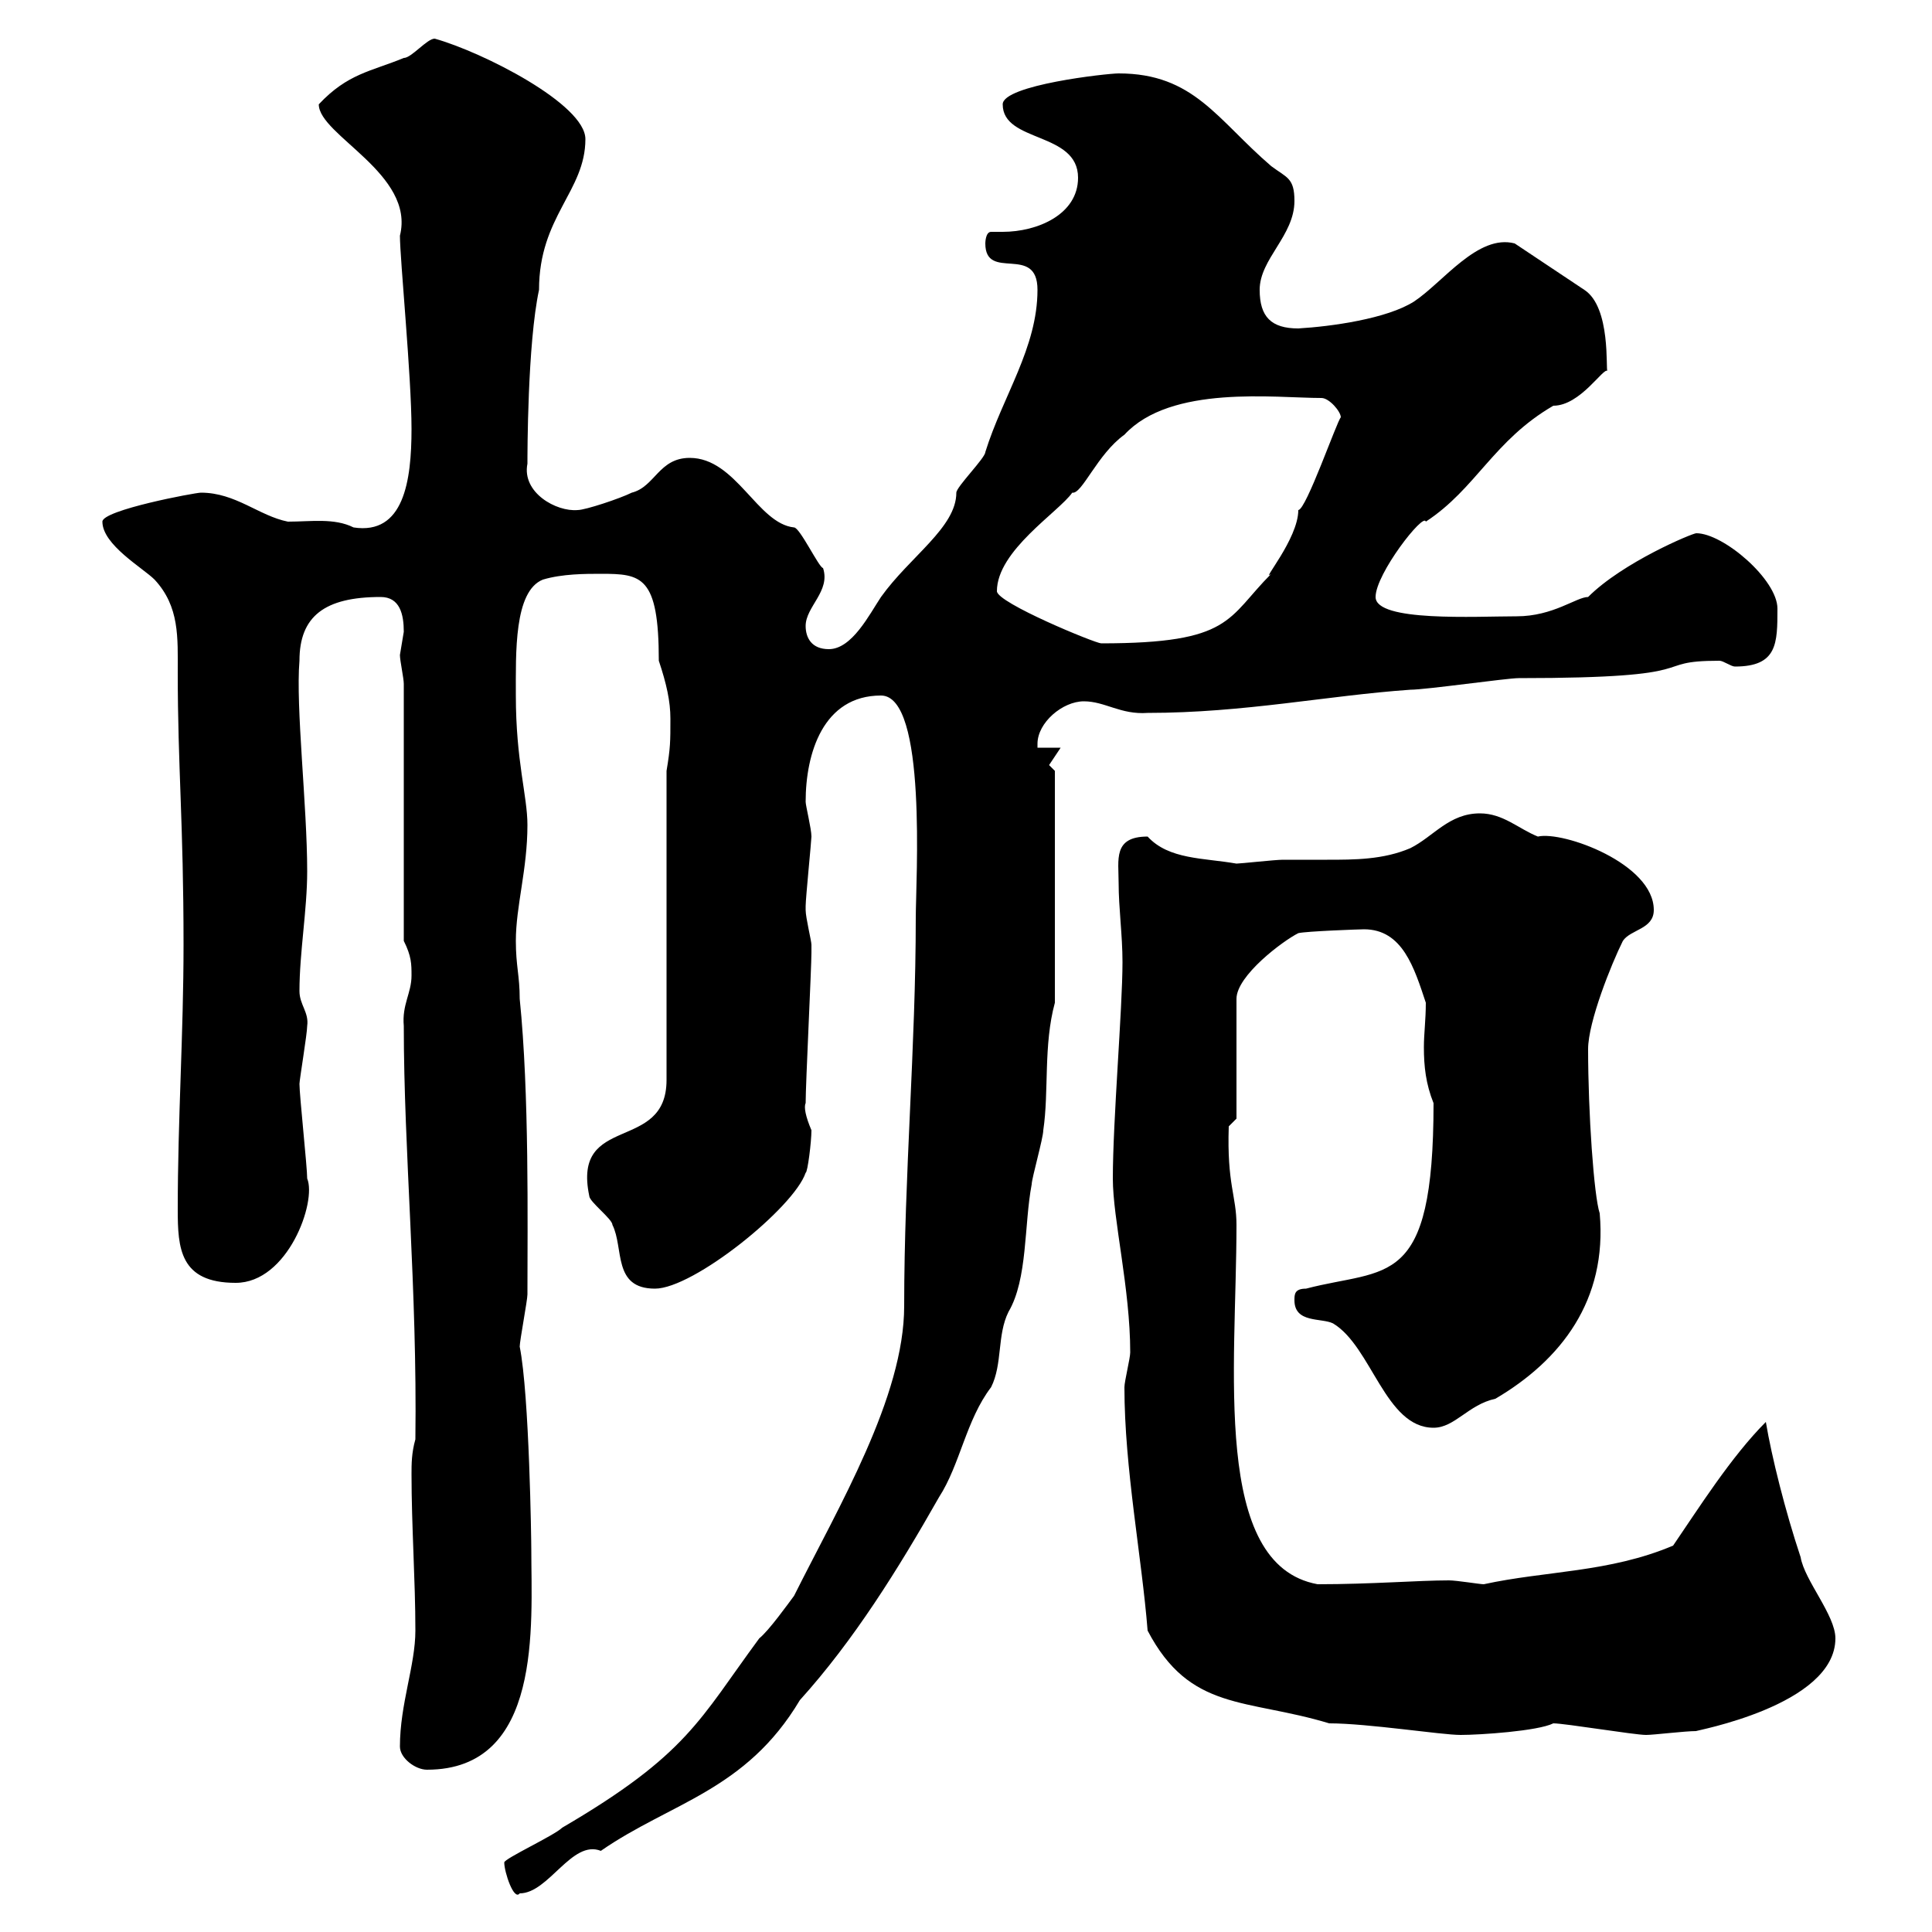 <svg xmlns="http://www.w3.org/2000/svg" xmlns:xlink="http://www.w3.org/1999/xlink" width="300" height="300"><path d="M78.30 289.20C78.30 290.70 79.80 295.20 80.70 294C85.20 294 88.80 285.60 93.30 287.40C104.10 279.90 115.80 278.10 124.20 264C132.60 254.70 139.50 243.60 145.80 232.50C149.10 227.40 150 220.50 153.90 215.40C155.70 211.80 154.80 207.30 156.60 203.70C159.60 198.60 159 190.20 160.20 183.90C160.20 183 162 176.70 162 175.50C162.90 169.50 162 162.30 163.80 155.70L163.80 119.70L162.90 118.80L164.70 116.10L161.10 116.10C161.10 115.80 161.10 115.80 161.10 115.50C161.10 112.20 165 108.90 168.30 108.90C171.60 108.90 174 111 178.20 110.70C193.20 110.70 206.10 108 219 107.10C221.40 107.10 234 105.30 235.80 105.30C266.10 105.30 255.60 102.60 267 102.60C267.60 102.60 268.80 103.50 269.40 103.50C276 103.50 276 99.90 276 94.50C276 90 267.60 82.80 263.40 82.80C262.80 82.80 252 87.30 246.60 92.70C244.80 92.70 241.20 95.70 235.50 95.70C229.20 95.70 213.60 96.60 213.60 92.70C213.60 89.10 221.10 79.50 221.40 81C229.20 75.90 231.90 68.40 241.20 63C245.40 63 249 57 249.60 57.60C249.30 57.60 250.20 47.70 246 45L235.20 37.80C229.50 36.30 224.10 43.80 219.60 46.80C215.40 49.50 206.70 50.70 201.60 51C197.40 51 195.60 49.20 195.60 45C195.60 40.20 201 36.60 201 31.20C201 27.60 199.80 27.60 197.40 25.80C189 18.60 185.40 11.40 173.70 11.40C171.90 11.40 155.70 13.20 155.70 16.20C155.70 22.20 167.40 20.40 167.40 27.60C167.40 33.30 161.10 36 155.70 36C154.80 36 154.50 36 153.90 36C153 36 153 37.80 153 37.80C153 43.80 161.10 37.80 161.10 45C161.10 54 155.70 61.50 153 70.20C153 71.10 148.50 75.60 148.50 76.50C148.50 81.90 141.30 86.40 136.80 92.70C135 95.40 132.30 100.80 128.70 100.80C126 100.80 125.10 99 125.10 97.20C125.10 94.20 129 91.80 127.80 88.20C127.20 88.20 124.20 81.90 123.30 81.90C117.60 81.30 114.30 71.10 107.10 71.10C102.30 71.10 101.70 75.60 98.10 76.50C96.30 77.40 90.90 79.20 89.70 79.20C86.40 79.50 81 76.50 81.90 72C81.90 70.50 81.90 53.40 83.70 45C83.70 33.60 90.90 29.70 90.90 21.60C90.90 16.20 75 8.10 67.50 6C66.30 6 63.90 9 62.70 9C57.60 11.10 54 11.40 49.50 16.20C49.50 21 64.50 27 62.10 36.60C62.10 40.20 63.90 58.50 63.90 66.60C63.90 74.70 62.70 83.10 54.90 81.90C51.90 80.40 48.30 81 44.70 81C40.20 80.10 36.60 76.50 31.20 76.50C30.30 76.50 15.90 79.20 15.90 81C15.90 84.60 22.20 88.20 24 90C27.90 94.20 27.60 99 27.60 104.40C27.60 119.10 28.50 127.80 28.50 146.70C28.50 160.50 27.60 173.70 27.60 187.80C27.60 193.80 27.90 199.20 36.60 199.20C44.70 199.20 49.20 186.60 47.70 183C47.70 181.20 46.50 170.10 46.50 168.30C46.50 167.70 47.70 160.50 47.70 159.30C48 157.20 46.50 156 46.50 153.90C46.50 147.90 47.70 141.30 47.70 135.30C47.70 125.10 45.90 109.80 46.50 102.60C46.50 95.70 50.40 92.70 59.10 92.70C62.10 92.70 62.70 95.40 62.70 98.10C62.70 98.10 62.10 101.70 62.10 101.70C62.10 102.60 62.70 105.30 62.70 106.20L62.70 146.10C63.90 148.50 63.90 149.70 63.90 151.50C63.90 154.20 62.40 156 62.70 159.30C62.70 178.80 64.80 200.10 64.50 223.50C63.90 225.60 63.90 227.40 63.90 228.90C63.90 237 64.50 245.40 64.50 253.20C64.50 258.60 62.10 264.60 62.10 271.20C62.10 273 64.50 274.80 66.30 274.80C84.30 274.80 82.50 252.30 82.50 240.60C82.50 239.40 82.20 216.60 80.70 209.10C80.70 208.20 81.90 201.90 81.90 201C81.90 189.90 82.20 169.80 80.70 155.10C80.70 151.50 80.10 150 80.10 146.10C80.10 140.70 81.90 135 81.90 128.10C81.90 123.60 80.10 118.20 80.10 108C80.10 101.40 79.80 91.80 84.30 90C87.30 89.10 90.90 89.10 93.30 89.10C99.60 89.10 102.30 89.40 102.30 102.60C103.50 106.20 104.10 108.90 104.10 111.60C104.10 115.20 104.10 116.10 103.50 119.70L103.50 167.70C103.50 179.10 88.80 172.80 91.50 185.70C91.50 186.60 95.10 189.30 95.10 190.20C96.90 193.80 95.10 200.10 101.70 200.10C107.70 200.10 123.30 187.50 125.10 182.10C125.40 182.10 126 177.30 126 175.50C125.10 173.40 124.80 171.90 125.10 171.30C125.10 168.30 126 150.30 126 147.90C126 147.90 126 147.90 126 146.70C126 146.10 125.10 142.50 125.10 141.30C125.10 140.70 125.10 140.70 125.10 140.70C125.10 139.50 126 130.50 126 129.90C126 128.70 125.10 125.10 125.10 124.50C125.10 117 127.80 108 136.80 108C144 108 142.20 136.80 142.20 142.50C142.20 162.60 140.40 182.40 140.40 202.80C140.40 216.90 130.20 234 123.30 247.80C122.40 249 119.40 253.20 117.90 254.40C108.60 267 106.80 272.40 87.30 283.80C86.10 285 78.30 288.60 78.30 289.20ZM206.40 267.60C212.40 267.60 223.80 269.40 226.80 269.40C229.80 269.40 238.80 268.80 241.20 267.60C243 267.60 253.80 269.40 255.60 269.40C256.80 269.40 261.60 268.80 263.40 268.80C262.80 268.80 285 264.90 285 254.40C285 250.80 280.20 245.40 279.60 241.80C277.20 234.60 275.10 226.20 274.20 220.80C268.80 226.20 263.70 234.30 259.80 240C249.90 244.20 240 243.90 230.40 246C229.80 246 226.20 245.40 225 245.40C220.20 245.40 213 246 204.60 246C188.10 243 192 212.40 192 190.20C192 185.70 190.50 183.90 190.80 174.90L192 173.70L192 155.10C192 151.50 199.20 146.10 201.60 144.90C202.80 144.60 211.20 144.30 211.80 144.30C217.80 144.30 219.60 150.30 221.40 155.70C221.40 158.40 221.10 160.50 221.10 162.60C221.10 165.60 221.40 168.30 222.60 171.30C222.60 200.40 215.40 196.80 202.80 200.10C201 200.10 201 201 201 201.90C201 205.50 205.20 204.60 207 205.50C213 209.10 215.10 221.70 222.60 221.70C225.90 221.70 228 218.10 232.20 217.20C242.40 211.20 249.60 201.90 248.40 188.40C247.50 185.70 246.60 172.80 246.60 162.90C246.60 158.70 250.20 149.70 252 146.10C253.20 144.30 256.80 144.30 256.80 141.30C256.80 134.10 242.70 129 238.80 129.90C235.80 128.70 233.40 126.30 229.80 126.30C225 126.30 222.60 129.90 219 131.70C214.80 133.50 210.30 133.50 206.10 133.50C204 133.50 201.30 133.50 199.20 133.50C198 133.50 192.60 134.10 192 134.10C186.90 133.20 181.50 133.50 178.20 129.90C172.80 129.90 173.70 133.50 173.70 137.10C173.70 141 174.30 145.20 174.30 149.40C174.30 156.60 172.80 174 172.80 183C172.80 189.30 175.50 200.10 175.50 210C175.50 210.90 174.60 214.50 174.60 215.40C174.60 228 177.30 241.80 178.20 253.20C184.80 265.80 193.50 263.70 206.40 267.60ZM154.80 91.80C154.80 85.50 164.40 79.50 166.50 76.50C168 76.80 170.40 70.50 174.60 67.50C181.80 59.70 198 61.80 205.20 61.80C206.40 61.80 208.20 63.90 208.20 64.80C207.60 65.40 202.80 79.20 201.60 79.20C201.60 83.70 195.60 90.60 197.40 89.10C190.50 96 191.40 99.90 171 99.90C170.10 99.90 154.80 93.60 154.80 91.80Z"/></svg>